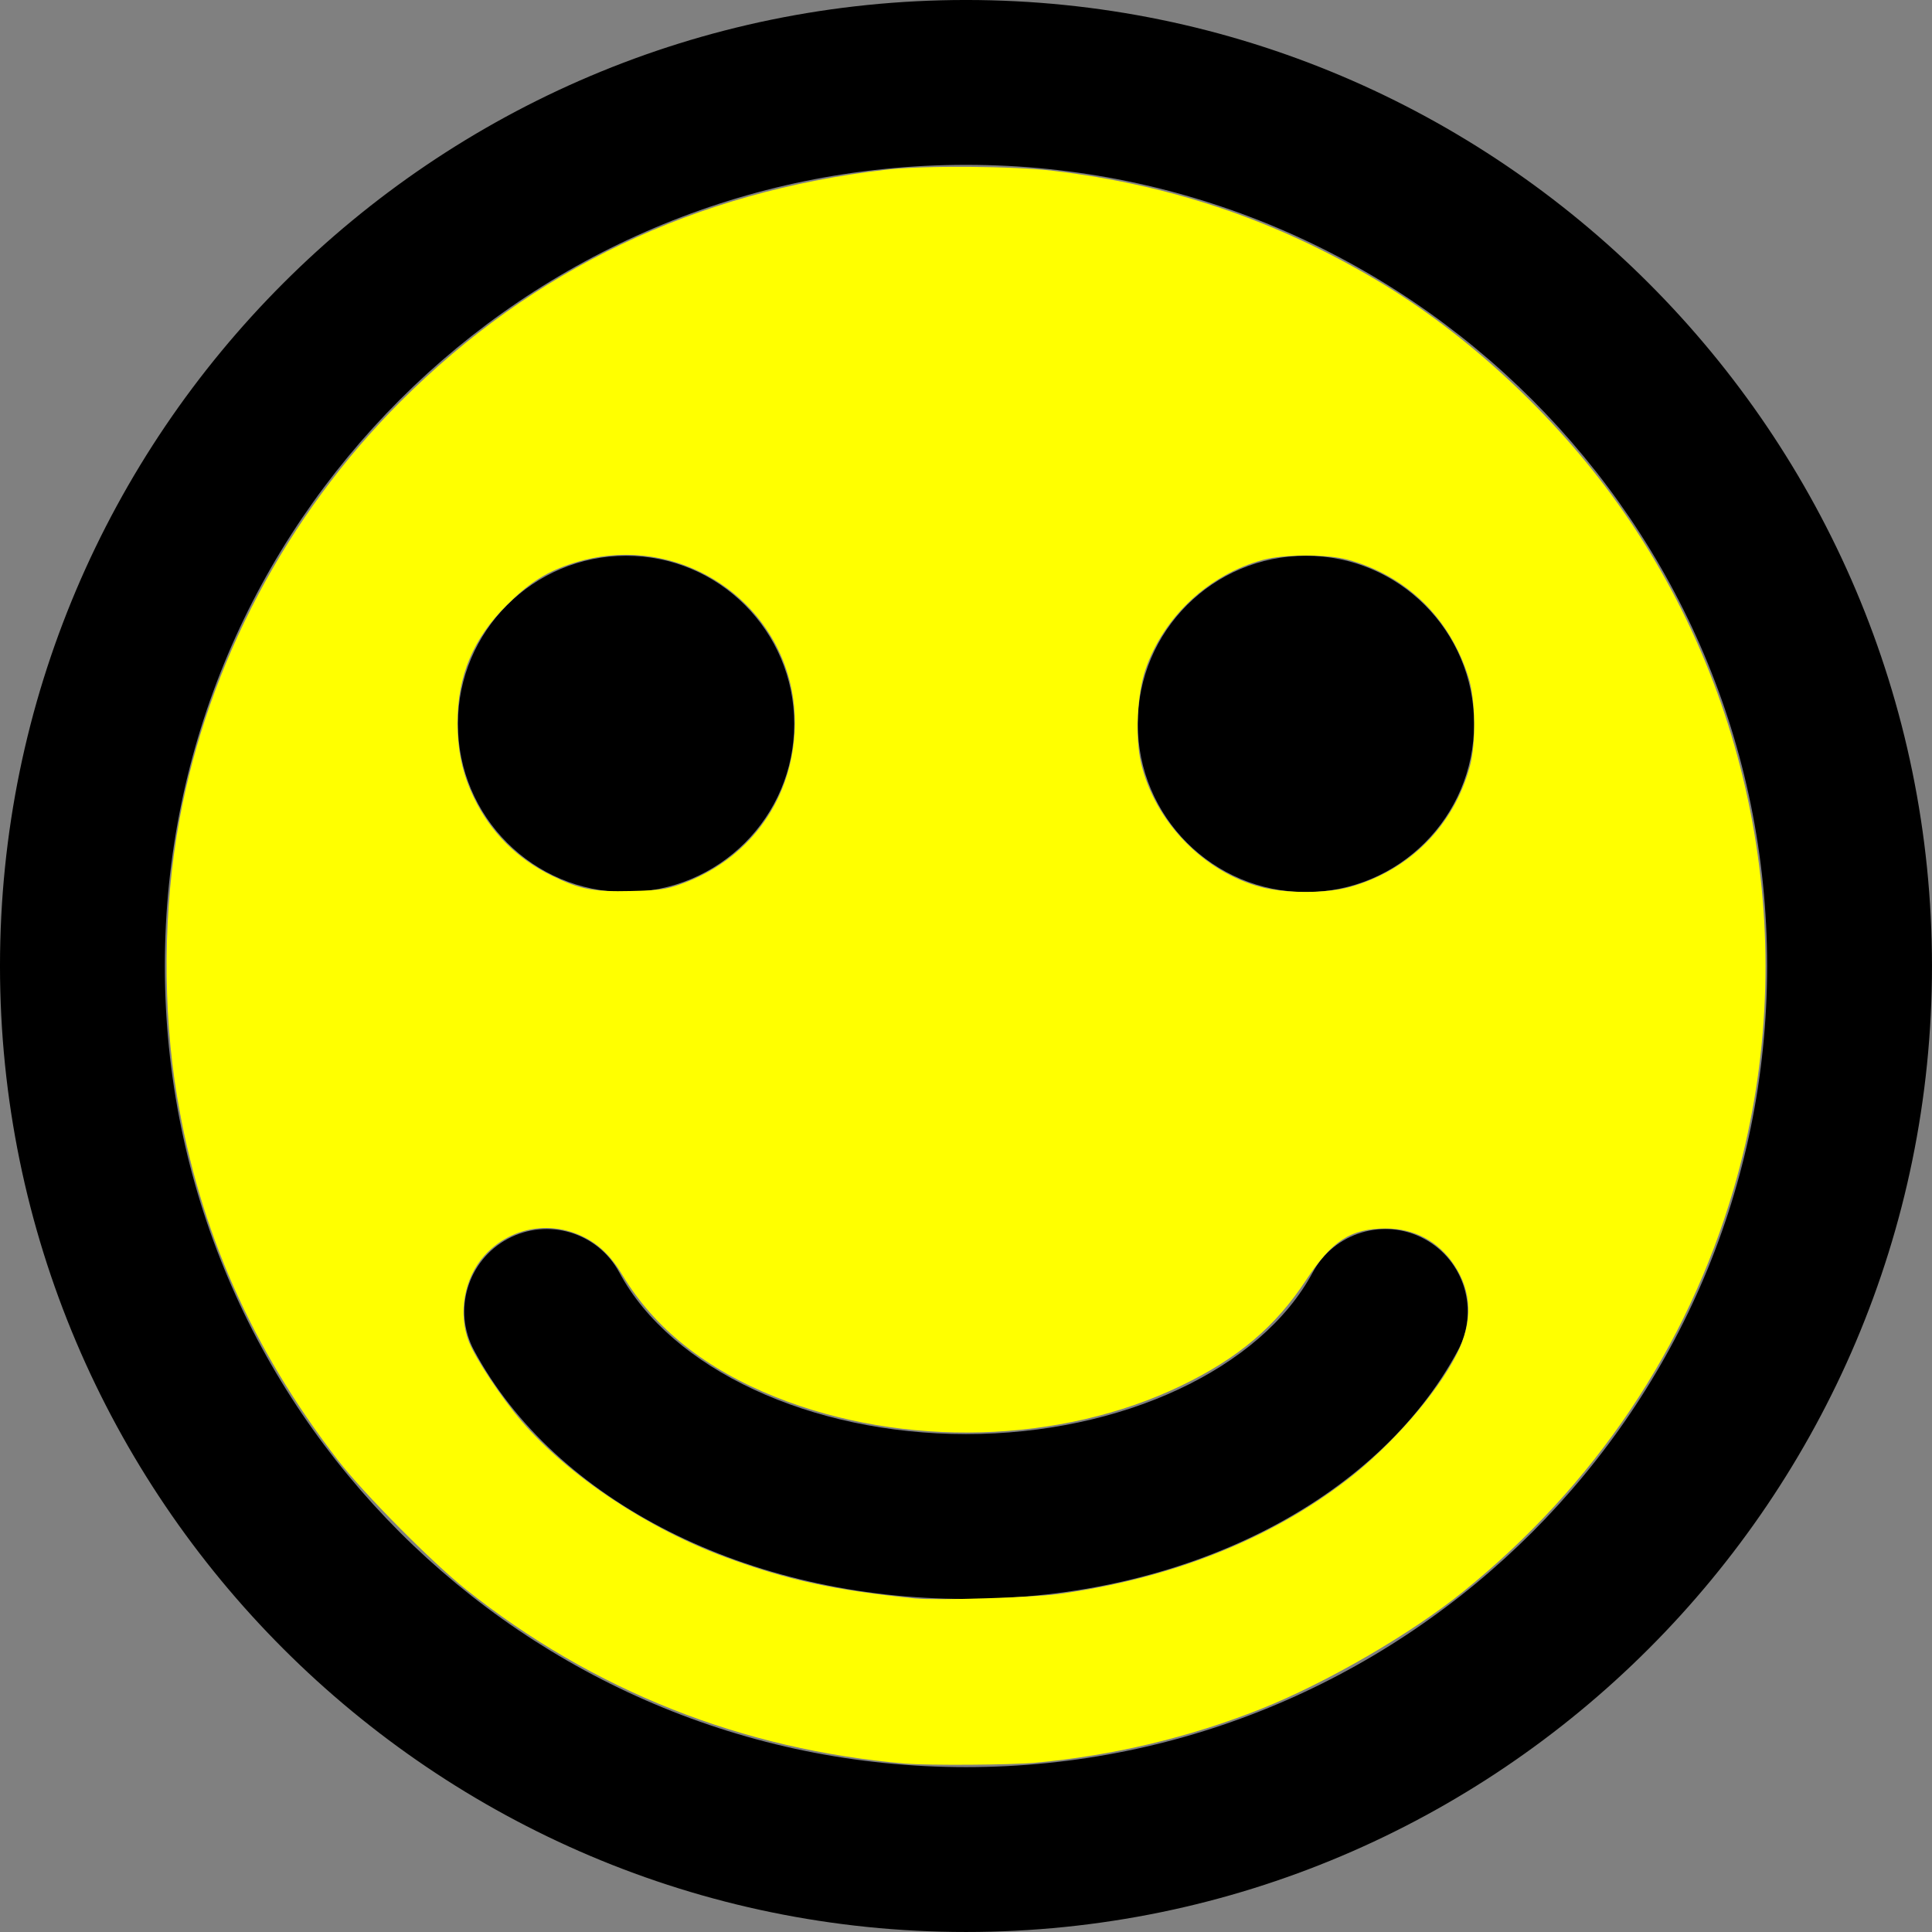 <?xml version="1.0" encoding="UTF-8" standalone="no"?>
<!-- Generator: Adobe Illustrator 19.0.1, SVG Export Plug-In . SVG Version: 6.00 Build 0)  -->

<svg
   version="1.1"
   id="Слой_1"
   inkscape:version="1.3.2 (091e20e, 2023-11-25, custom)"
   sodipodi:docname="favicon.svg"
   x="0px"
   y="0px"
   viewBox="296.749 466.766 164.742 164.743"
   xml:space="preserve"
   width="49.423"
   height="49.423"
   xmlns:inkscape="http://www.inkscape.org/namespaces/inkscape"
   xmlns:sodipodi="http://sodipodi.sourceforge.net/DTD/sodipodi-0.dtd"
   xmlns="http://www.w3.org/2000/svg"
   xmlns:svg="http://www.w3.org/2000/svg"><rect x="296.749" y="466.766" width="164.742" height="164.743" fill="#808080" stroke="none"/><defs
   id="defs6" />
<sodipodi:namedview
   id="namedview15"
   inkscape:window-y="579"
   inkscape:window-x="-8"
   inkscape:deskcolor="#d1d1d1"
   inkscape:pagecheckerboard="0"
   inkscape:pageopacity="0.0"
   inkscape:showpageshadow="2"
   inkscape:window-height="1009"
   inkscape:current-layer="g6"
   inkscape:window-width="1920"
   inkscape:window-maximized="1"
   inkscape:cy="24.397486"
   inkscape:zoom="16.784516"
   bordercolor="#000000"
   pagecolor="#ffffff"
   borderopacity="0.25"
   inkscape:cx="24.576223">
	</sodipodi:namedview>
<g
   id="g6"
   transform="translate(-947.797,-221.27)">
	
	<g
   id="g14">
		<g
   id="g9">
			
			<path
   id="path7"
   d="m 1326.916,852.778 c 45.419,0 82.371,-36.952 82.371,-82.372 0,-45.42 -36.952,-82.371 -82.371,-82.371 -45.419,0 -82.371,36.951 -82.371,82.371 0,45.42 36.952,82.372 82.371,82.372 z m 0,-150.685 c 37.669,0 68.314,30.645 68.314,68.313 0,37.669 -30.645,68.314 -68.314,68.314 -37.669,0 -68.314,-30.646 -68.314,-68.314 0,-37.668 30.645,-68.313 68.314,-68.313 z" />
			<circle
   id="circle7"
   cx="1297.93"
   cy="749.765"
   r="14.339" />
			<circle
   id="circle8"
   cx="1355.902"
   cy="749.765"
   r="14.339" />
			
			<path
   id="path9"
   d="m 1297.357,796.544 c -1.835,-3.422 -6.098,-4.706 -9.517,-2.872 -3.421,1.836 -4.707,6.096 -2.872,9.516 6.905,12.873 23.371,21.191 41.948,21.191 18.577,0 35.043,-8.318 41.948,-21.191 1.835,-3.42 0.549,-7.681 -2.872,-9.516 -3.418,-1.833 -7.681,-0.548 -9.516,2.872 -4.42,8.241 -16.299,13.778 -29.559,13.778 -13.26,0 -25.139,-5.537 -29.559,-13.778 z" />
		</g>
		
	</g>
<path
   style="fill:#ffff00;stroke-width:0.06"
   d="M 23.176,45.121 C 18.997,44.768 15.167,43.25 11.916,40.659 11.04,39.961 9.302,38.205 8.645,37.356 6.445,34.509 5.103,31.477 4.532,28.062 4.153,25.799 4.175,23.23 4.591,20.972 5.326,16.985 7.335,13.186 10.246,10.276 13.633,6.891 17.792,4.905 22.67,4.342 c 0.951,-0.11 3.258,-0.094 4.29,0.03 3.012,0.36 5.676,1.263 8.269,2.802 2.299,1.365 4.532,3.432 6.148,5.693 3.623,5.066 4.726,11.571 2.976,17.553 -1.185,4.052 -3.561,7.589 -6.921,10.302 -1.334,1.077 -3.502,2.334 -5.17,2.998 -1.837,0.731 -3.799,1.199 -5.779,1.378 -0.625,0.057 -2.732,0.071 -3.307,0.022 z m 3.902,-4.339 c 2.882,-0.397 5.396,-1.391 7.381,-2.919 1.135,-0.873 2.296,-2.203 2.812,-3.222 0.414,-0.816 0.391,-1.592 -0.069,-2.28 -0.403,-0.604 -1.025,-0.934 -1.754,-0.931 -0.895,0.003 -1.372,0.313 -2.034,1.32 -0.783,1.191 -1.738,1.999 -3.194,2.701 -3.081,1.487 -7.106,1.599 -10.381,0.289 -1.791,-0.716 -3.098,-1.758 -3.917,-3.122 -0.292,-0.487 -0.603,-0.787 -1.021,-0.987 -0.866,-0.414 -1.872,-0.215 -2.512,0.497 -0.513,0.571 -0.674,1.474 -0.393,2.198 0.168,0.432 0.836,1.439 1.35,2.036 1.208,1.402 3.229,2.748 5.241,3.487 1.573,0.578 2.753,0.834 4.826,1.046 0.524,0.054 3.011,-0.023 3.664,-0.113 z m -9.663,-18.161 c 1.697,-0.604 2.802,-2.066 2.912,-3.855 0.19,-3.092 -2.826,-5.347 -5.779,-4.32 -0.619,0.215 -1.032,0.486 -1.592,1.044 -0.851,0.848 -1.25,1.803 -1.25,2.992 0,0.738 0.125,1.312 0.418,1.924 0.424,0.883 1.105,1.565 1.995,1.998 0.719,0.35 1.052,0.415 2.025,0.392 0.716,-0.017 0.896,-0.042 1.27,-0.175 z m 17.112,0.074 C 36.053,22.273 37.194,21.126 37.606,19.601 c 0.161,-0.595 0.145,-1.686 -0.034,-2.264 -0.471,-1.523 -1.598,-2.62 -3.106,-3.022 -0.522,-0.139 -1.615,-0.136 -2.145,0.006 -1.388,0.371 -2.553,1.457 -3.015,2.808 -0.213,0.623 -0.267,1.737 -0.116,2.383 0.352,1.508 1.601,2.798 3.084,3.186 0.622,0.163 1.658,0.162 2.252,-0.003 z"
   id="path1"
   transform="matrix(3.333,0,0,3.333,1244.545,688.035)" /></g>
</svg>
